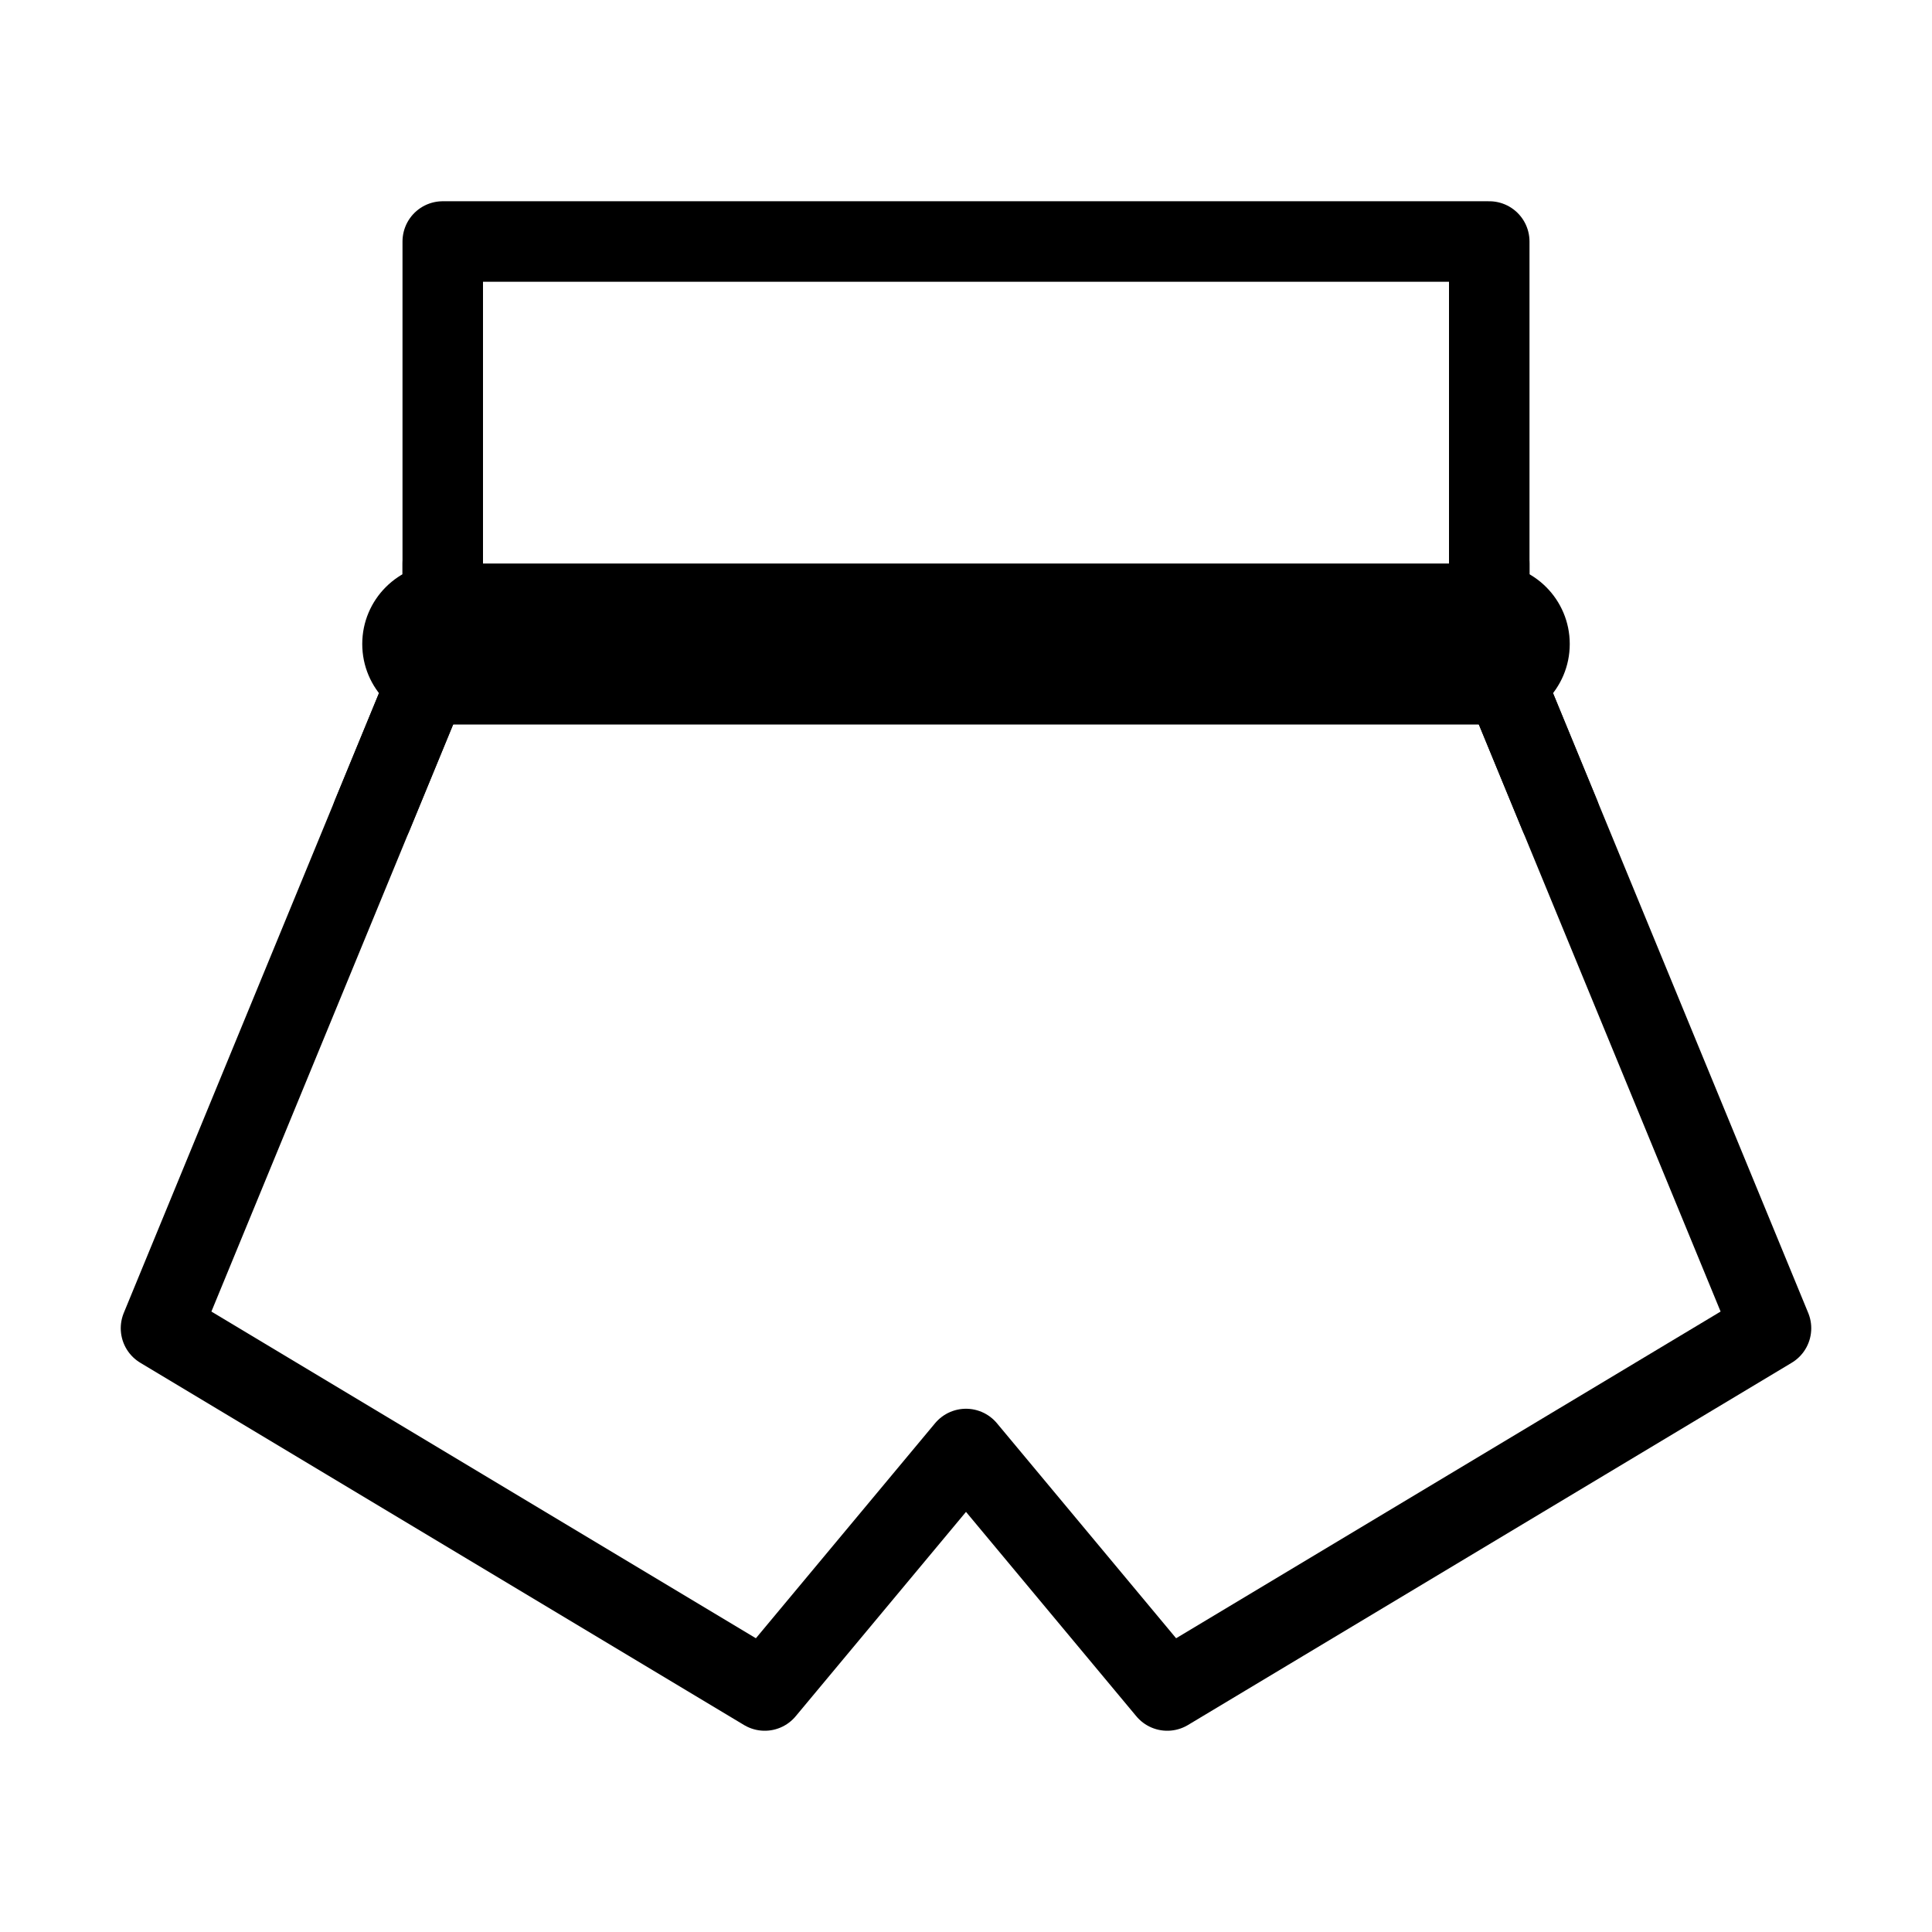 <svg viewBox="0 0 48 48" fill="none" xmlns="http://www.w3.org/2000/svg"><path d="M37 6H11V16L4 33L19 42L24 36L29 42L44 33L37 16V6Z" fill="none" stroke="currentColor" stroke-width="2" stroke-linecap="round" stroke-linejoin="round"/><path d="M11 14C9.895 14 9 14.895 9 16C9 17.105 9.895 18 11 18V14ZM37 18C38.105 18 39 17.105 39 16C39 14.895 38.105 14 37 14V18ZM11 18L37 18V14L11 14V18Z" fill="currentColor"/><path d="M37 14V16L38.75 20.25" stroke="currentColor" stroke-width="2" stroke-linecap="round" stroke-linejoin="round"/><path d="M11 14V16L9.25 20.25" stroke="currentColor" stroke-width="2" stroke-linecap="round" stroke-linejoin="round"/></svg>